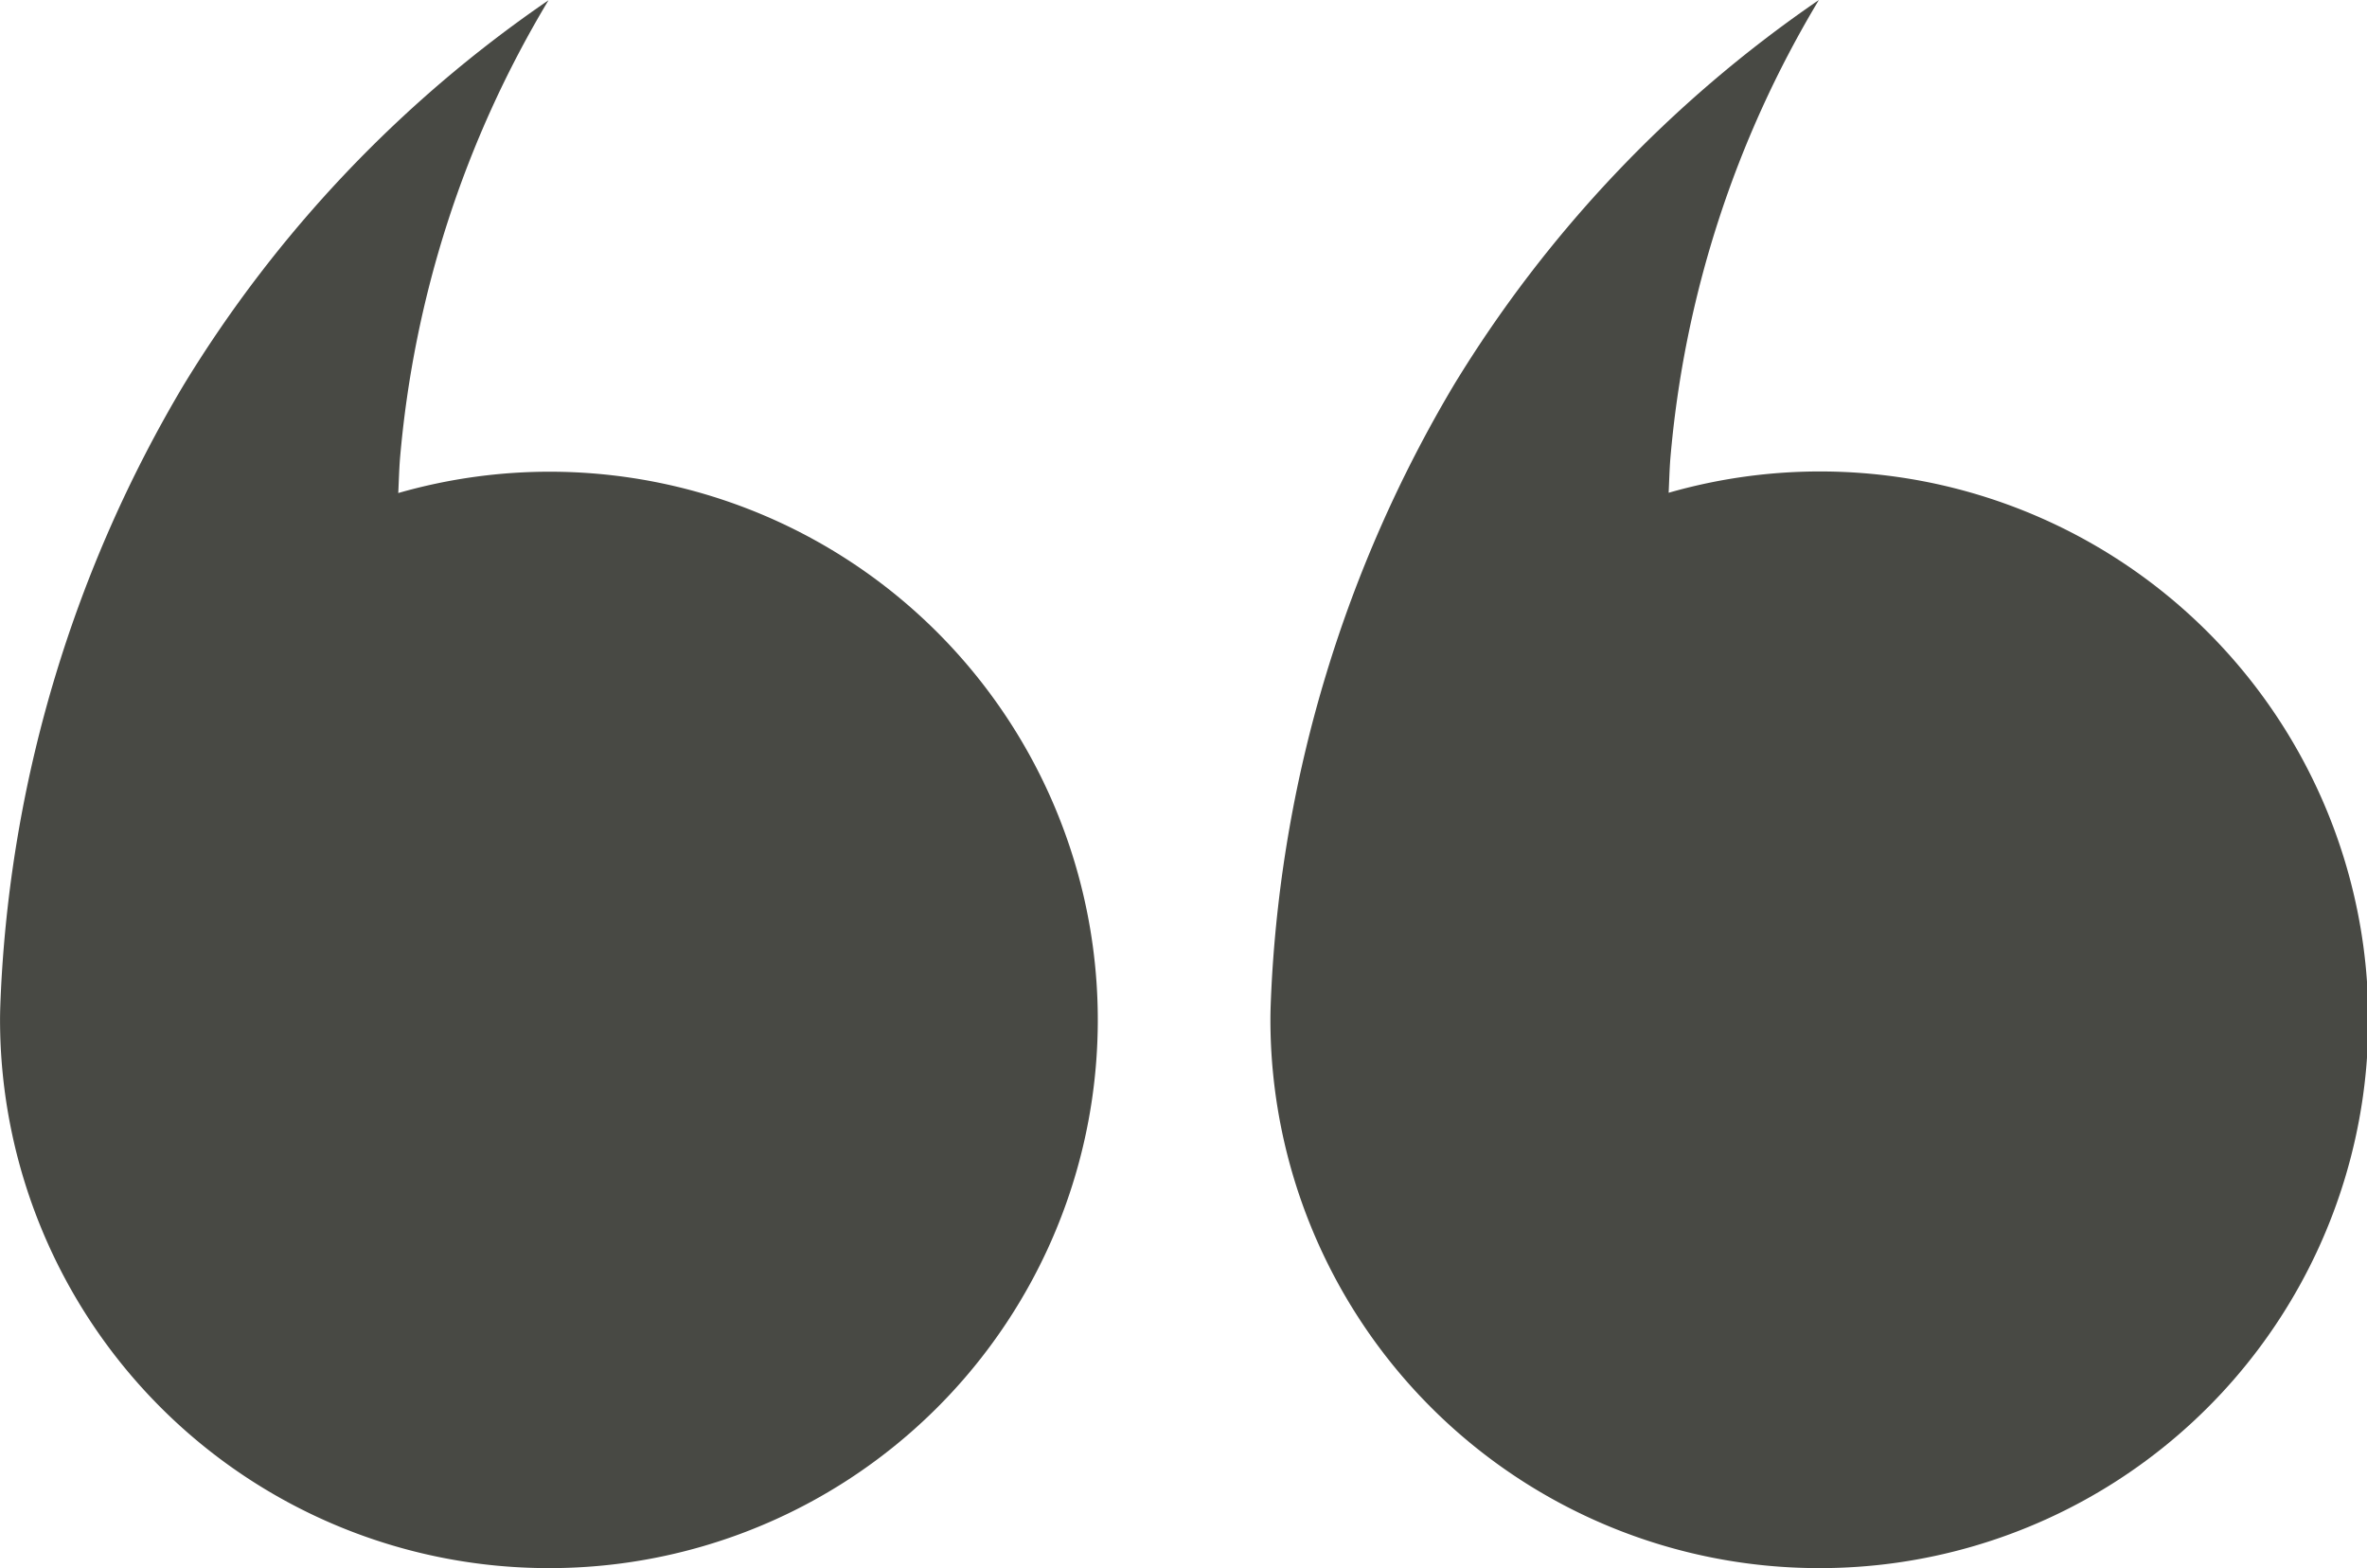 <svg xmlns="http://www.w3.org/2000/svg" xmlns:xlink="http://www.w3.org/1999/xlink" width="54.969" height="36.414" viewBox="0 0 54.969 36.414"><defs><clipPath id="clip-path"><rect id="Rectangle_61" data-name="Rectangle 61" width="54.969" height="36.414" fill="#484944"></rect></clipPath></defs><g id="Group_157" data-name="Group 157" transform="translate(972.969 5669.414) rotate(180)"><g id="Group_82" data-name="Group 82" transform="translate(918 5633)"><g id="Group_81" data-name="Group 81" clip-path="url(#clip-path)"><path id="Path_583" data-name="Path 583" d="M12.73,0a12.733,12.733,0,1,0,3.488,24.971c-.013.264-.019.521-.039.785a24.754,24.754,0,0,1-3.45,10.658,29.305,29.305,0,0,0,8.476-8.939,30.375,30.375,0,0,0,4.235-13.953c.019-.393.026-.586.026-.792A12.739,12.739,0,0,0,12.73,0" fill="#484944"></path><path id="Path_584" data-name="Path 584" d="M58.57,0a12.73,12.73,0,1,0,3.488,24.965c-.013.264-.019.521-.039.785a24.754,24.754,0,0,1-3.45,10.658,29.305,29.305,0,0,0,8.476-8.939,30.375,30.375,0,0,0,4.235-13.953c.019-.393.026-.586.026-.792A12.738,12.738,0,0,0,58.57,0" transform="translate(-16.338)" fill="#484944"></path></g></g></g></svg>